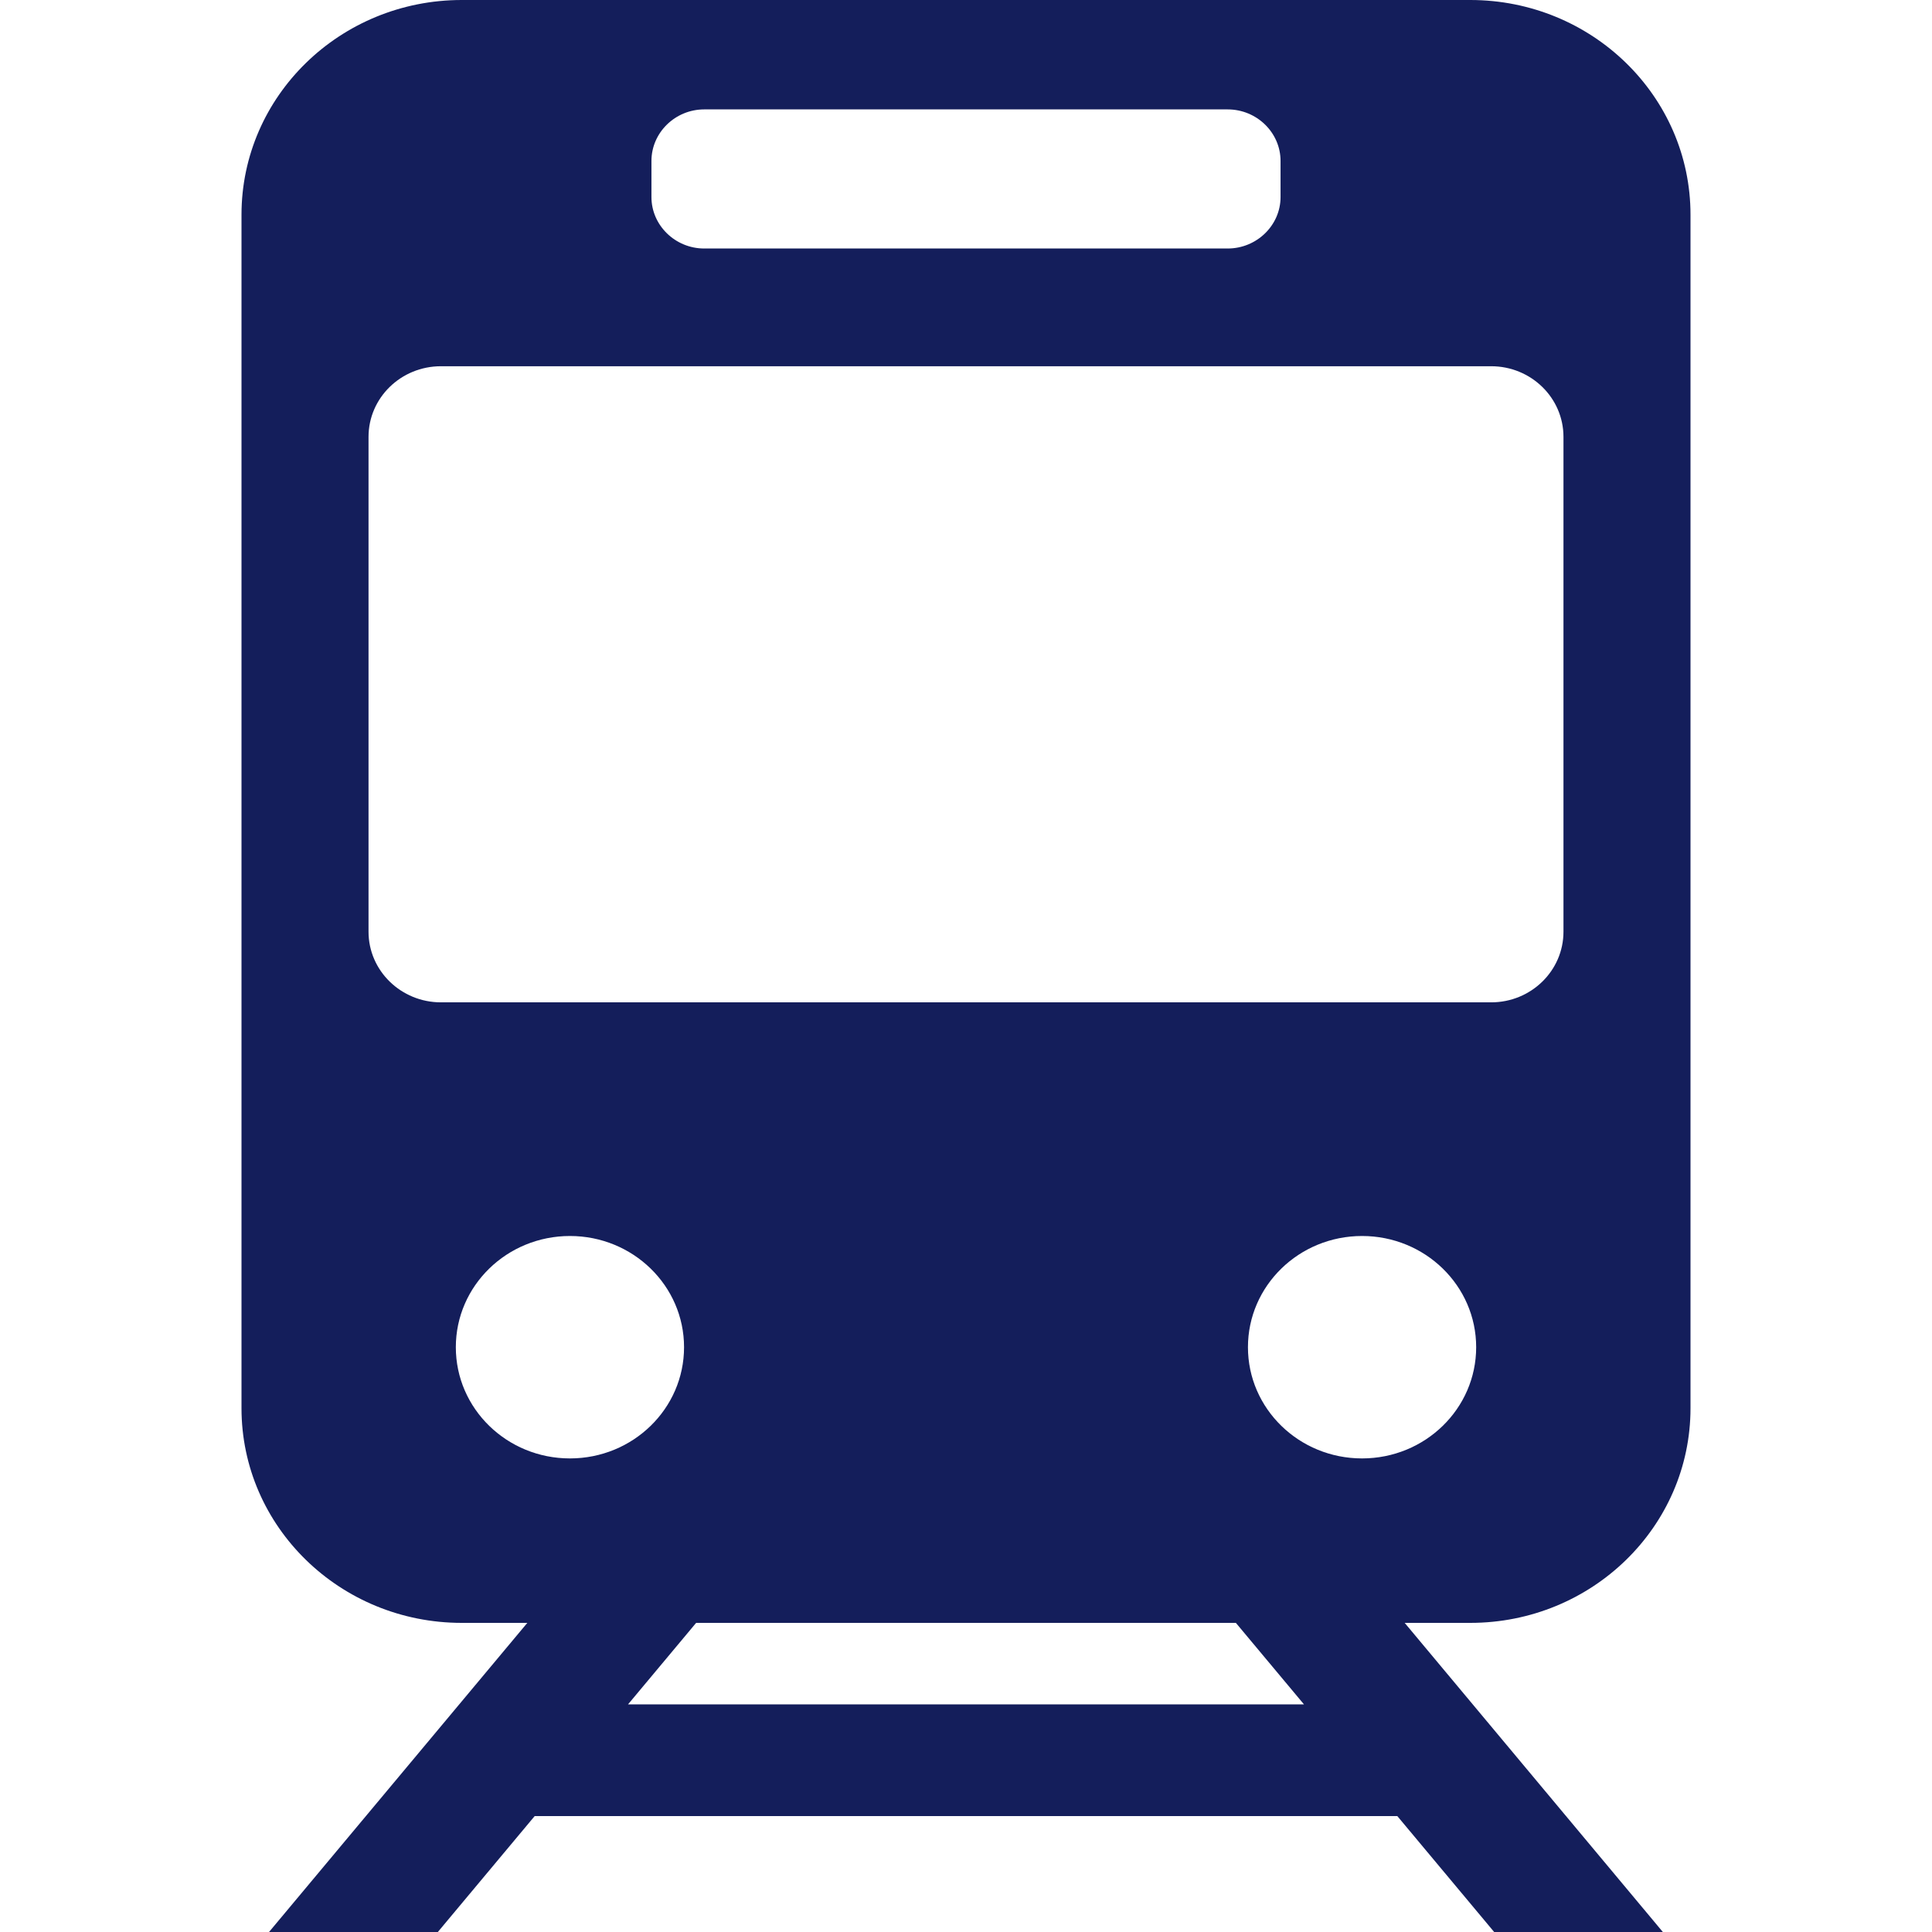 <svg width="16" height="16" viewBox="0 0 16 16" fill="none" xmlns="http://www.w3.org/2000/svg">
<path d="M14 11.662V1.778C14 0.796 13.183 0 12.176 0H3.824C2.817 0 2 0.796 2 1.778V11.662C2 12.644 2.817 13.44 3.824 13.44H4.367L2.228 16H3.626L4.428 15.04H11.572L12.374 16H13.771L11.633 13.44H12.176C13.183 13.44 14 12.644 14 11.662H14ZM5.395 1.333C5.395 1.098 5.592 0.906 5.832 0.906H10.167C10.408 0.906 10.605 1.098 10.605 1.333V1.632C10.605 1.866 10.408 2.058 10.167 2.058H5.832C5.592 2.058 5.395 1.866 5.395 1.632V1.333ZM3.052 7.716V3.618C3.052 3.295 3.32 3.033 3.652 3.033H12.349C12.68 3.033 12.948 3.295 12.948 3.618V7.716C12.948 8.039 12.68 8.301 12.349 8.301H3.652C3.321 8.301 3.052 8.039 3.052 7.716ZM3.775 11.157C3.775 10.648 4.198 10.236 4.72 10.236C5.242 10.236 5.665 10.648 5.665 11.157C5.665 11.666 5.242 12.078 4.72 12.078C4.198 12.078 3.775 11.666 3.775 11.157ZM5.201 14.115L5.765 13.44H10.235L10.799 14.115H5.201ZM11.28 12.078C10.758 12.078 10.335 11.666 10.335 11.157C10.335 10.648 10.758 10.236 11.28 10.236C11.802 10.236 12.225 10.648 12.225 11.157C12.225 11.666 11.802 12.078 11.28 12.078Z" fill="#141E5B"/>
</svg>
